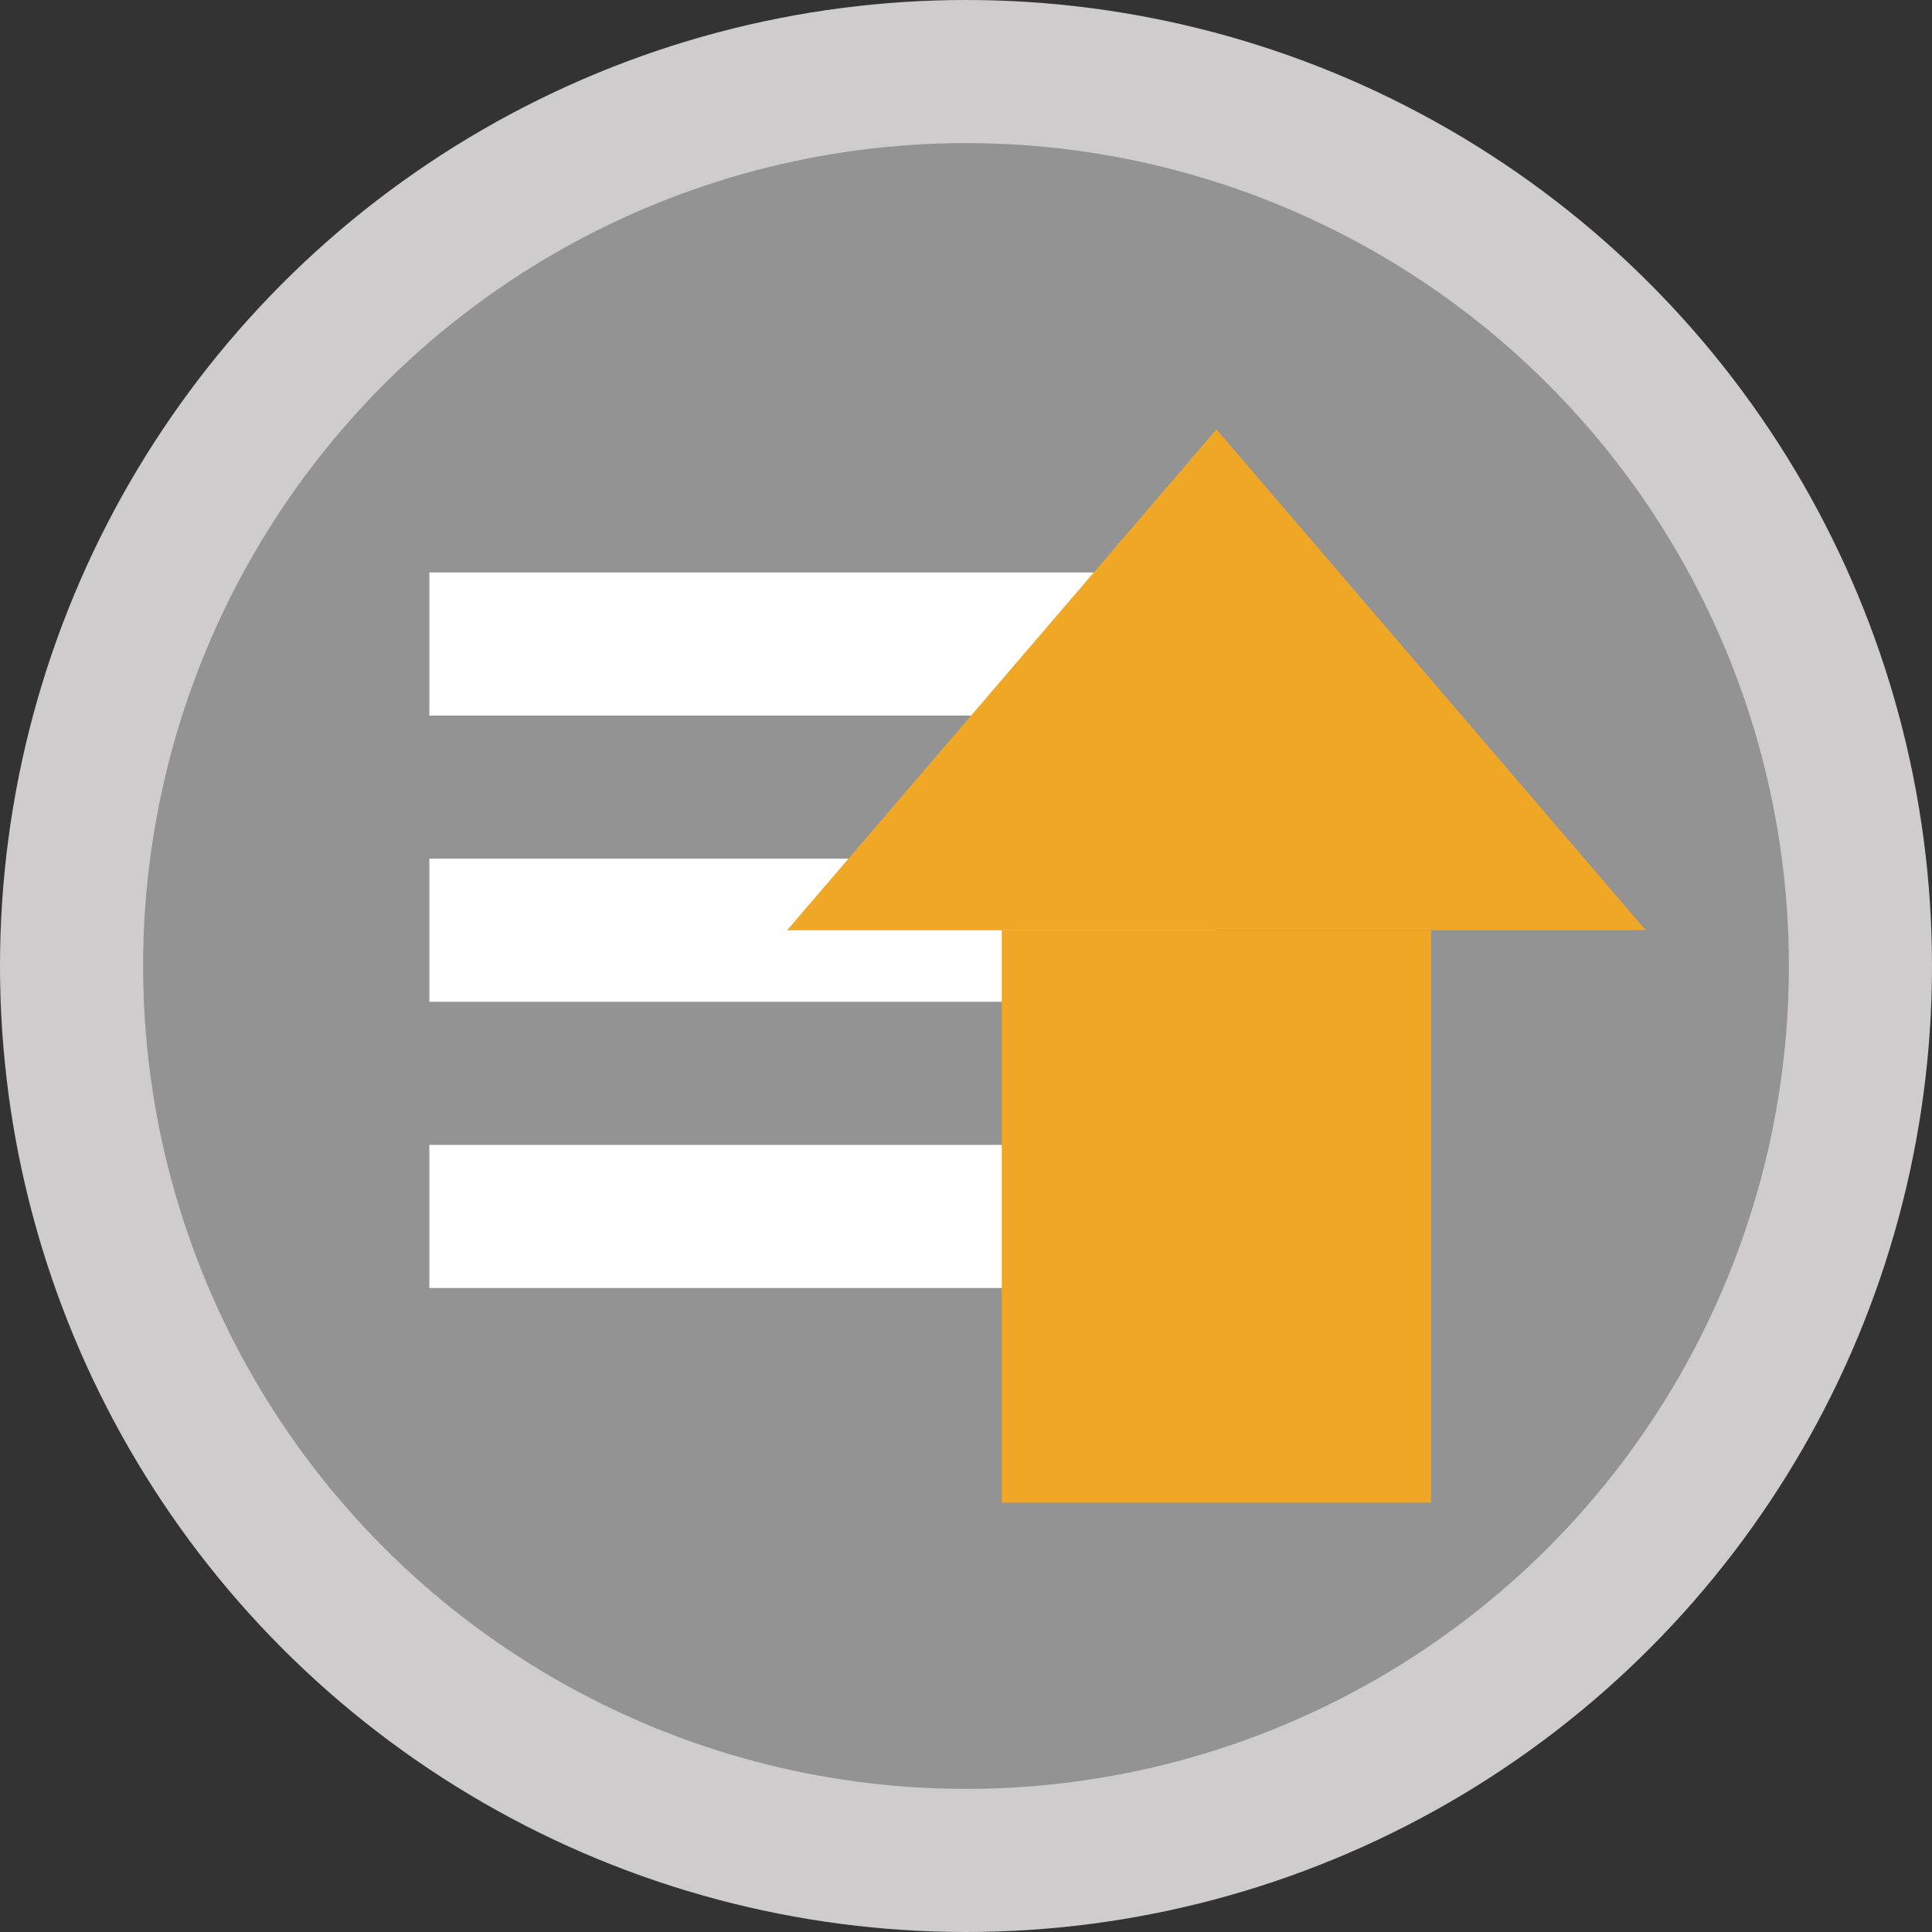 <?xml version="1.0" encoding="utf-8"?>
<!-- Generator: Adobe Illustrator 15.1.0, SVG Export Plug-In  -->
<!DOCTYPE svg>
<svg version="1.2" baseProfile="tiny"
	 xmlns="http://www.w3.org/2000/svg" xmlns:xlink="http://www.w3.org/1999/xlink" xmlns:a="http://ns.adobe.com/AdobeSVGViewerExtensions/3.0/"
	 x="0px" y="0px" width="27px" height="27px" viewBox="0 0 27 27" overflow="visible" xml:space="preserve">
<rect x="0" y="0" width="27" height="27" fill="#333333" stroke="none"/>
<defs>
</defs>
<circle fill="#939393" stroke="#CECCCC" stroke-width="2" stroke-miterlimit="10" cx="13.5" cy="13.5" r="12.5"/>
<rect x="6" y="8" fill="#FFFFFF" width="11" height="2"/>
<rect x="6" y="12" fill="#FFFFFF" width="11" height="2"/>
<rect x="6" y="16" fill="#FFFFFF" width="11" height="2"/>
<rect x="14" y="13" fill="#EFA725" width="6" height="8"/>
<polygon fill="#EFA725" points="17,6 17,6 11,13 23,13 "/>
</svg>
